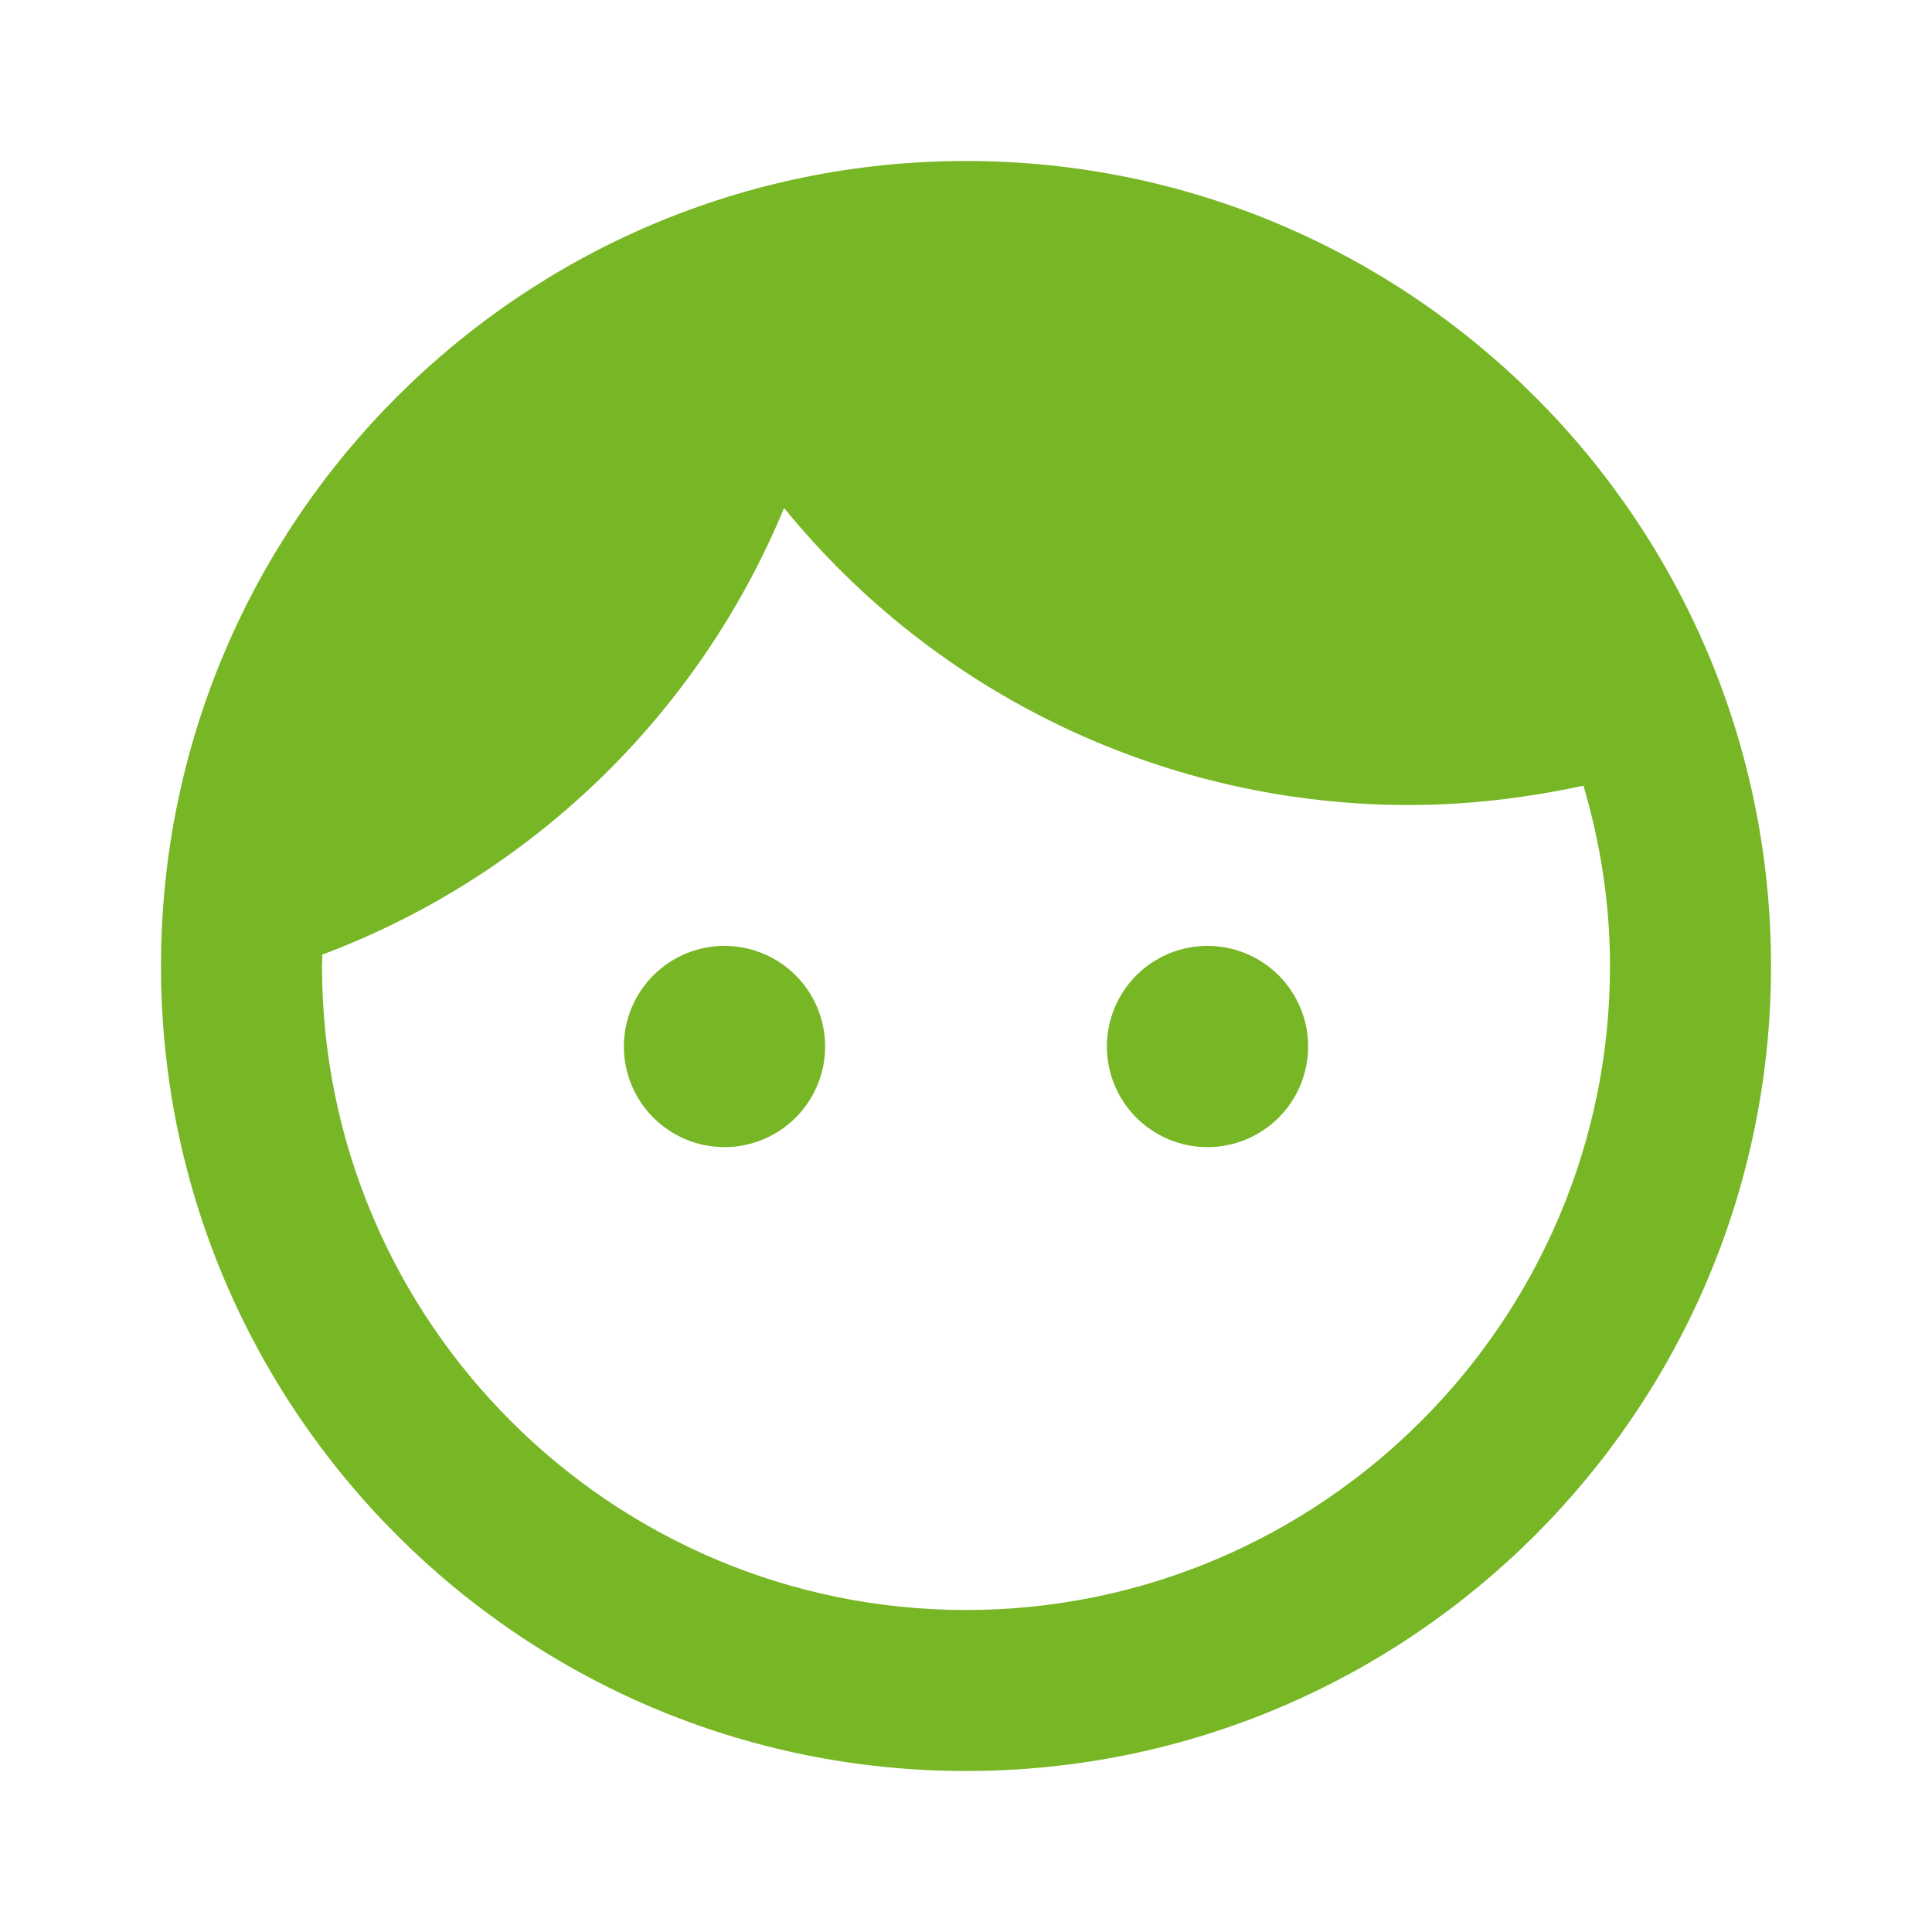 <svg width="24" height="24" viewBox="0 0 24 24" fill="none" xmlns="http://www.w3.org/2000/svg">
<path d="M10.25 13C10.25 13.332 10.118 13.649 9.884 13.884C9.649 14.118 9.332 14.25 9 14.25C8.668 14.25 8.351 14.118 8.116 13.884C7.882 13.649 7.75 13.332 7.75 13C7.75 12.668 7.882 12.351 8.116 12.116C8.351 11.882 8.668 11.75 9 11.75C9.332 11.75 9.649 11.882 9.884 12.116C10.118 12.351 10.25 12.668 10.25 13ZM15 11.75C14.668 11.75 14.351 11.882 14.116 12.116C13.882 12.351 13.75 12.668 13.75 13C13.75 13.332 13.882 13.649 14.116 13.884C14.351 14.118 14.668 14.25 15 14.25C15.332 14.25 15.649 14.118 15.884 13.884C16.118 13.649 16.25 13.332 16.25 13C16.25 12.668 16.118 12.351 15.884 12.116C15.649 11.882 15.332 11.75 15 11.75ZM22 12C22 17.52 17.52 22 12 22C6.48 22 2 17.52 2 12C2 6.48 6.48 2 12 2C17.52 2 22 6.48 22 12ZM20 12C20 11.22 19.88 10.47 19.67 9.76C18.97 9.91 18.25 10 17.5 10C16.014 10 14.546 9.669 13.204 9.031C11.861 8.393 10.678 7.463 9.74 6.31C9.215 7.579 8.434 8.727 7.447 9.681C6.459 10.636 5.286 11.378 4 11.86C4.01 11.9 4 11.95 4 12C4 16.41 7.59 20 12 20C16.41 20 20 16.41 20 12Z" fill="#77B624"/>
</svg>
